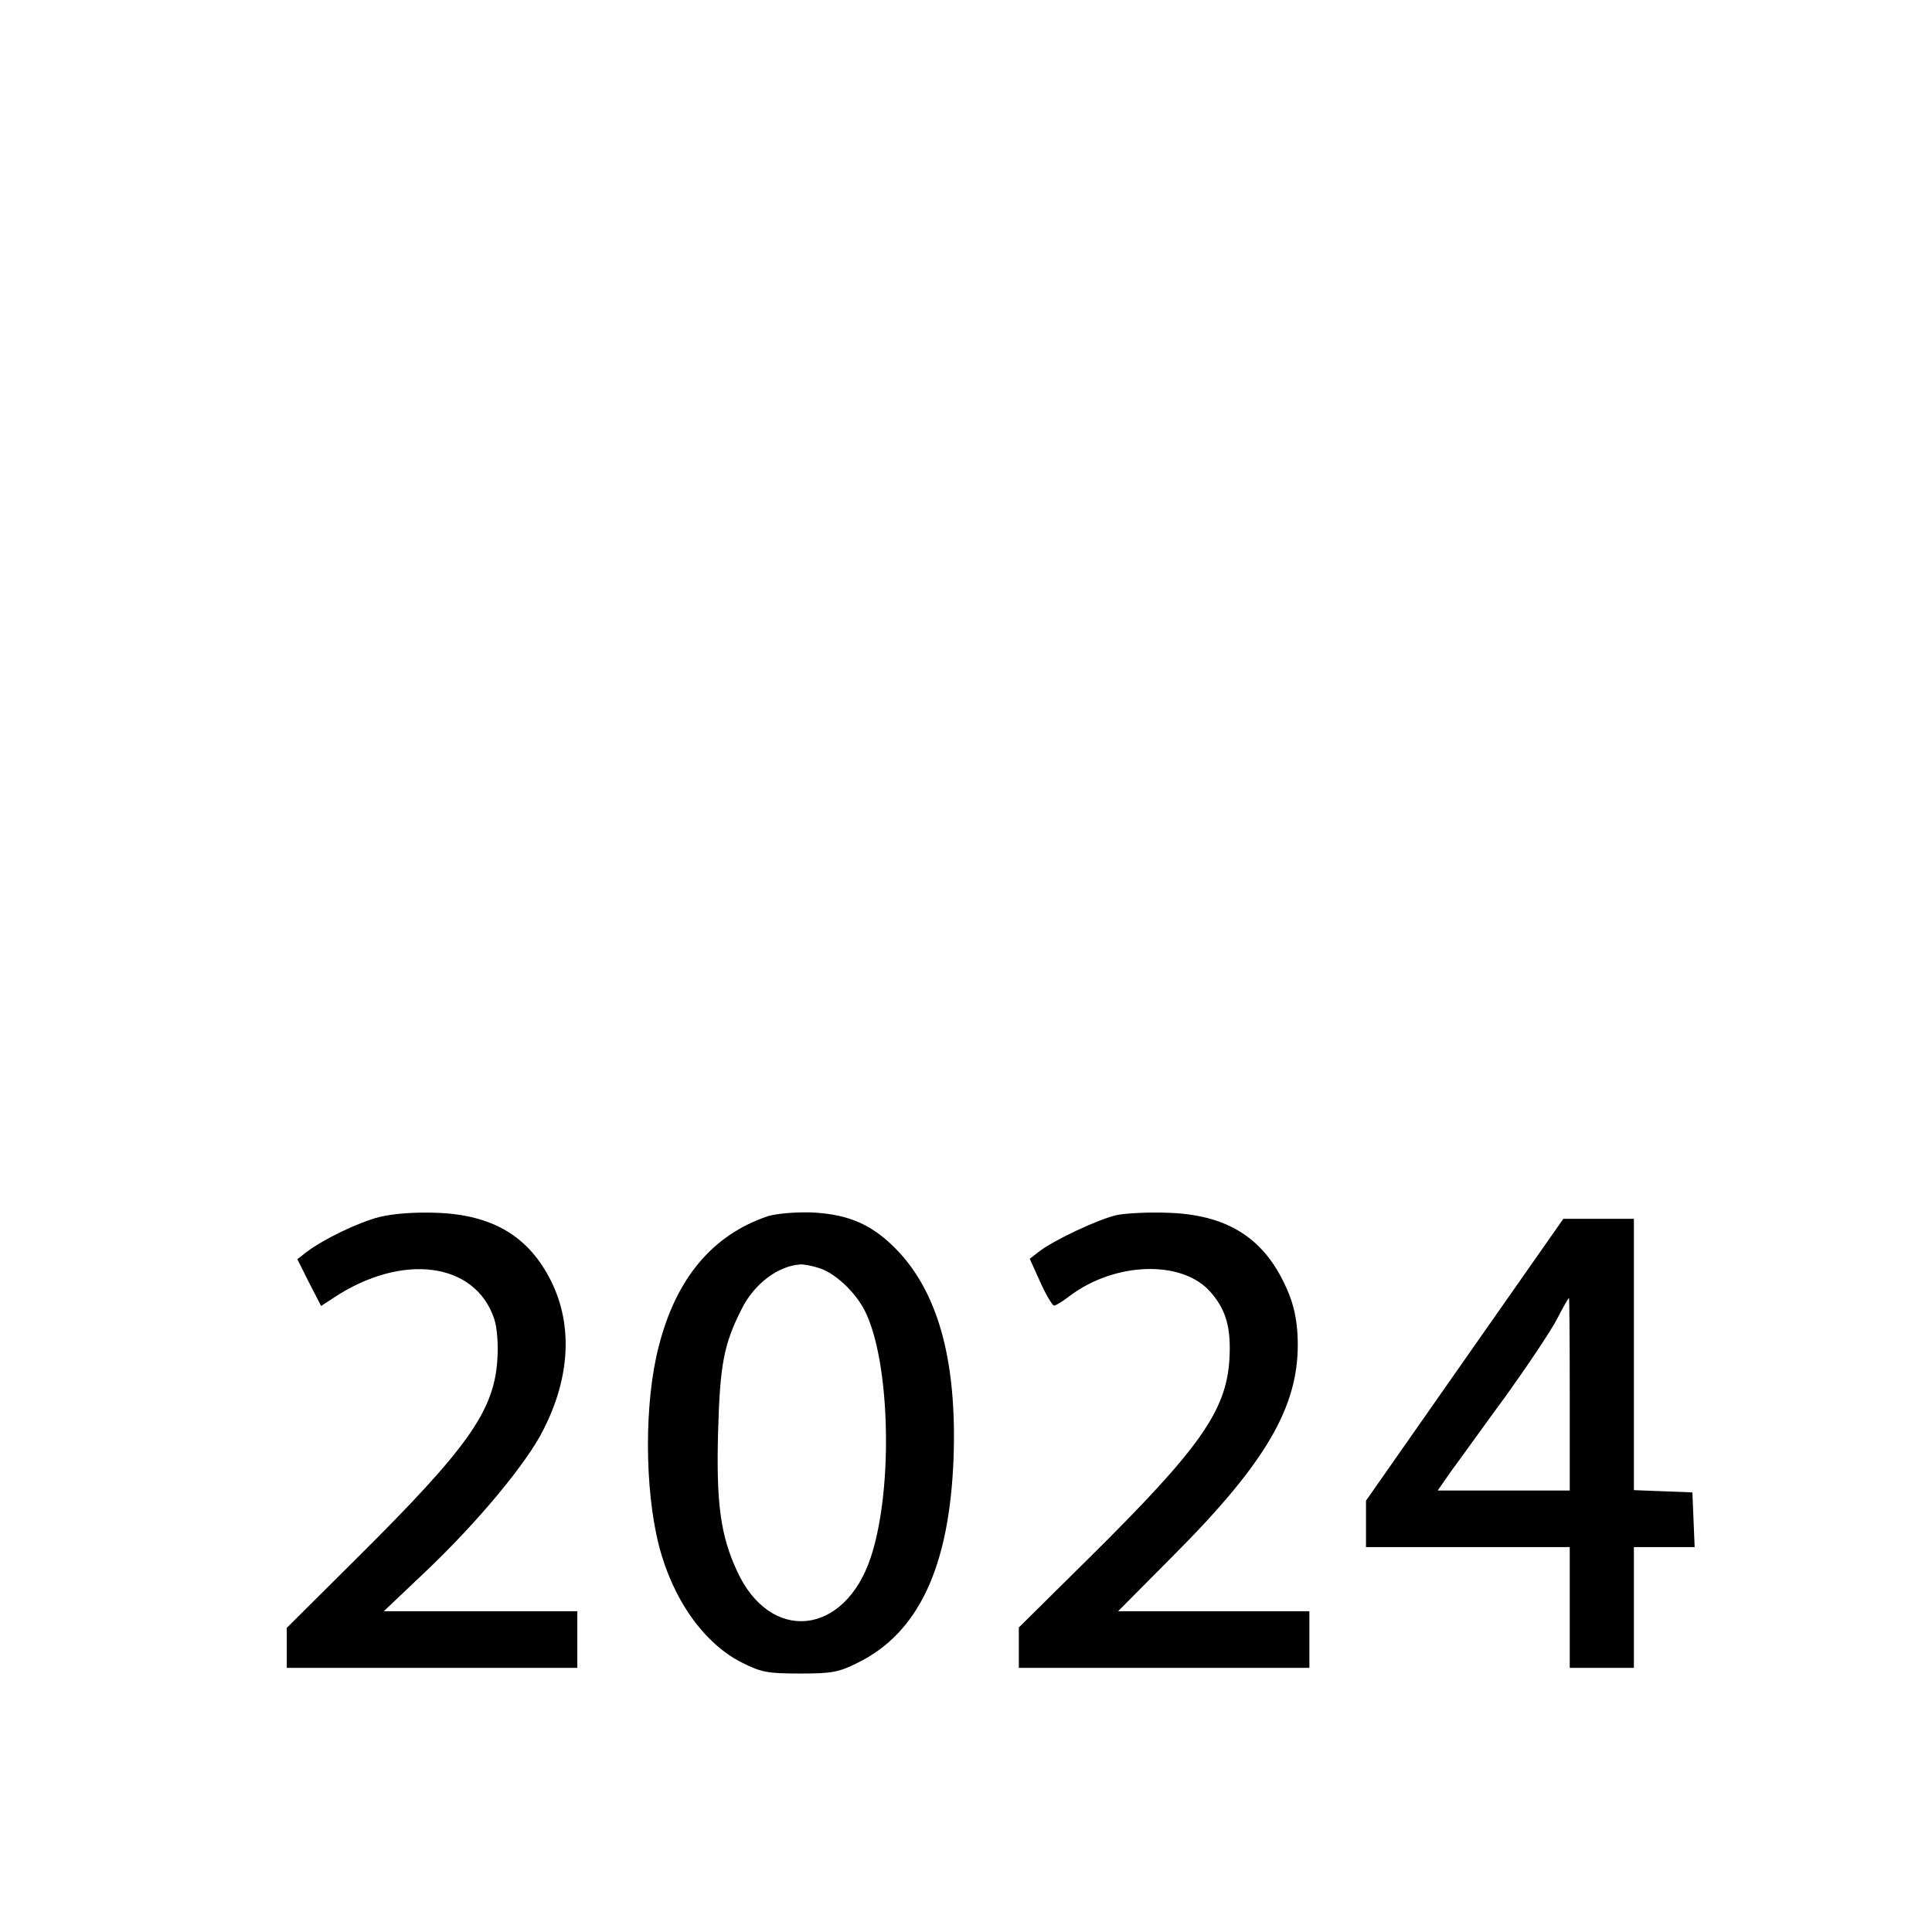 <?xml version="1.0" standalone="no"?>
<!DOCTYPE svg PUBLIC "-//W3C//DTD SVG 20010904//EN"
 "http://www.w3.org/TR/2001/REC-SVG-20010904/DTD/svg10.dtd">
<svg version="1.0" xmlns="http://www.w3.org/2000/svg"
 width="512pt" height="512pt" viewBox="0 0 512 512"
 preserveAspectRatio="xMidYMid meet">
<g transform="translate(0,512) scale(0.1,-0.1)"
fill="#000000" stroke="none">
<path d="M1006 1895 c-58 -15 -149 -59 -195 -94 l-23 -18 31 -62 32 -62 32 21
c182 121 377 96 427 -56 7 -22 11 -65 8 -108 -9 -136 -79 -234 -372 -525
l-186 -185 0 -53 0 -53 385 0 385 0 0 75 0 75 -257 0 -256 0 117 111 c134 128
263 283 306 370 71 139 78 277 21 393 -59 119 -155 177 -305 182 -58 2 -112
-2 -150 -11z"/>
<path d="M2035 1897 c-146 -49 -243 -164 -289 -344 -39 -149 -38 -378 0 -528
37 -145 121 -262 222 -312 50 -25 68 -28 152 -28 84 0 102 3 152 28 162 79
244 254 255 542 9 252 -38 430 -143 545 -68 73 -131 102 -234 107 -45 1 -91
-3 -115 -10z m134 -137 c42 -12 96 -62 122 -112 68 -132 77 -472 17 -654 -69
-210 -267 -230 -355 -37 -44 95 -55 181 -50 368 5 179 15 233 63 327 33 66 96
113 154 117 8 1 31 -3 49 -9z"/>
<path d="M2960 1900 c-47 -10 -169 -67 -208 -98 l-23 -18 28 -62 c15 -34 32
-61 36 -62 5 0 23 11 41 25 120 91 299 97 374 11 42 -48 55 -96 50 -180 -9
-136 -79 -235 -372 -525 l-186 -184 0 -53 0 -54 385 0 385 0 0 75 0 75 -254 0
-253 0 142 143 c262 262 346 414 333 599 -4 49 -14 86 -37 132 -59 120 -155
177 -305 182 -50 2 -111 -1 -136 -6z"/>
<path d="M3881 1516 l-261 -373 0 -62 0 -61 270 0 270 0 0 -160 0 -160 85 0
85 0 0 160 0 160 80 0 81 0 -3 73 -3 72 -77 3 -78 3 0 359 0 360 -94 0 -93 0
-262 -374z m279 -91 l0 -255 -175 0 -175 0 37 53 c21 28 85 118 144 198 58 81
119 172 135 203 16 31 30 56 32 56 1 0 2 -115 2 -255z"/>
</g>
</svg>
